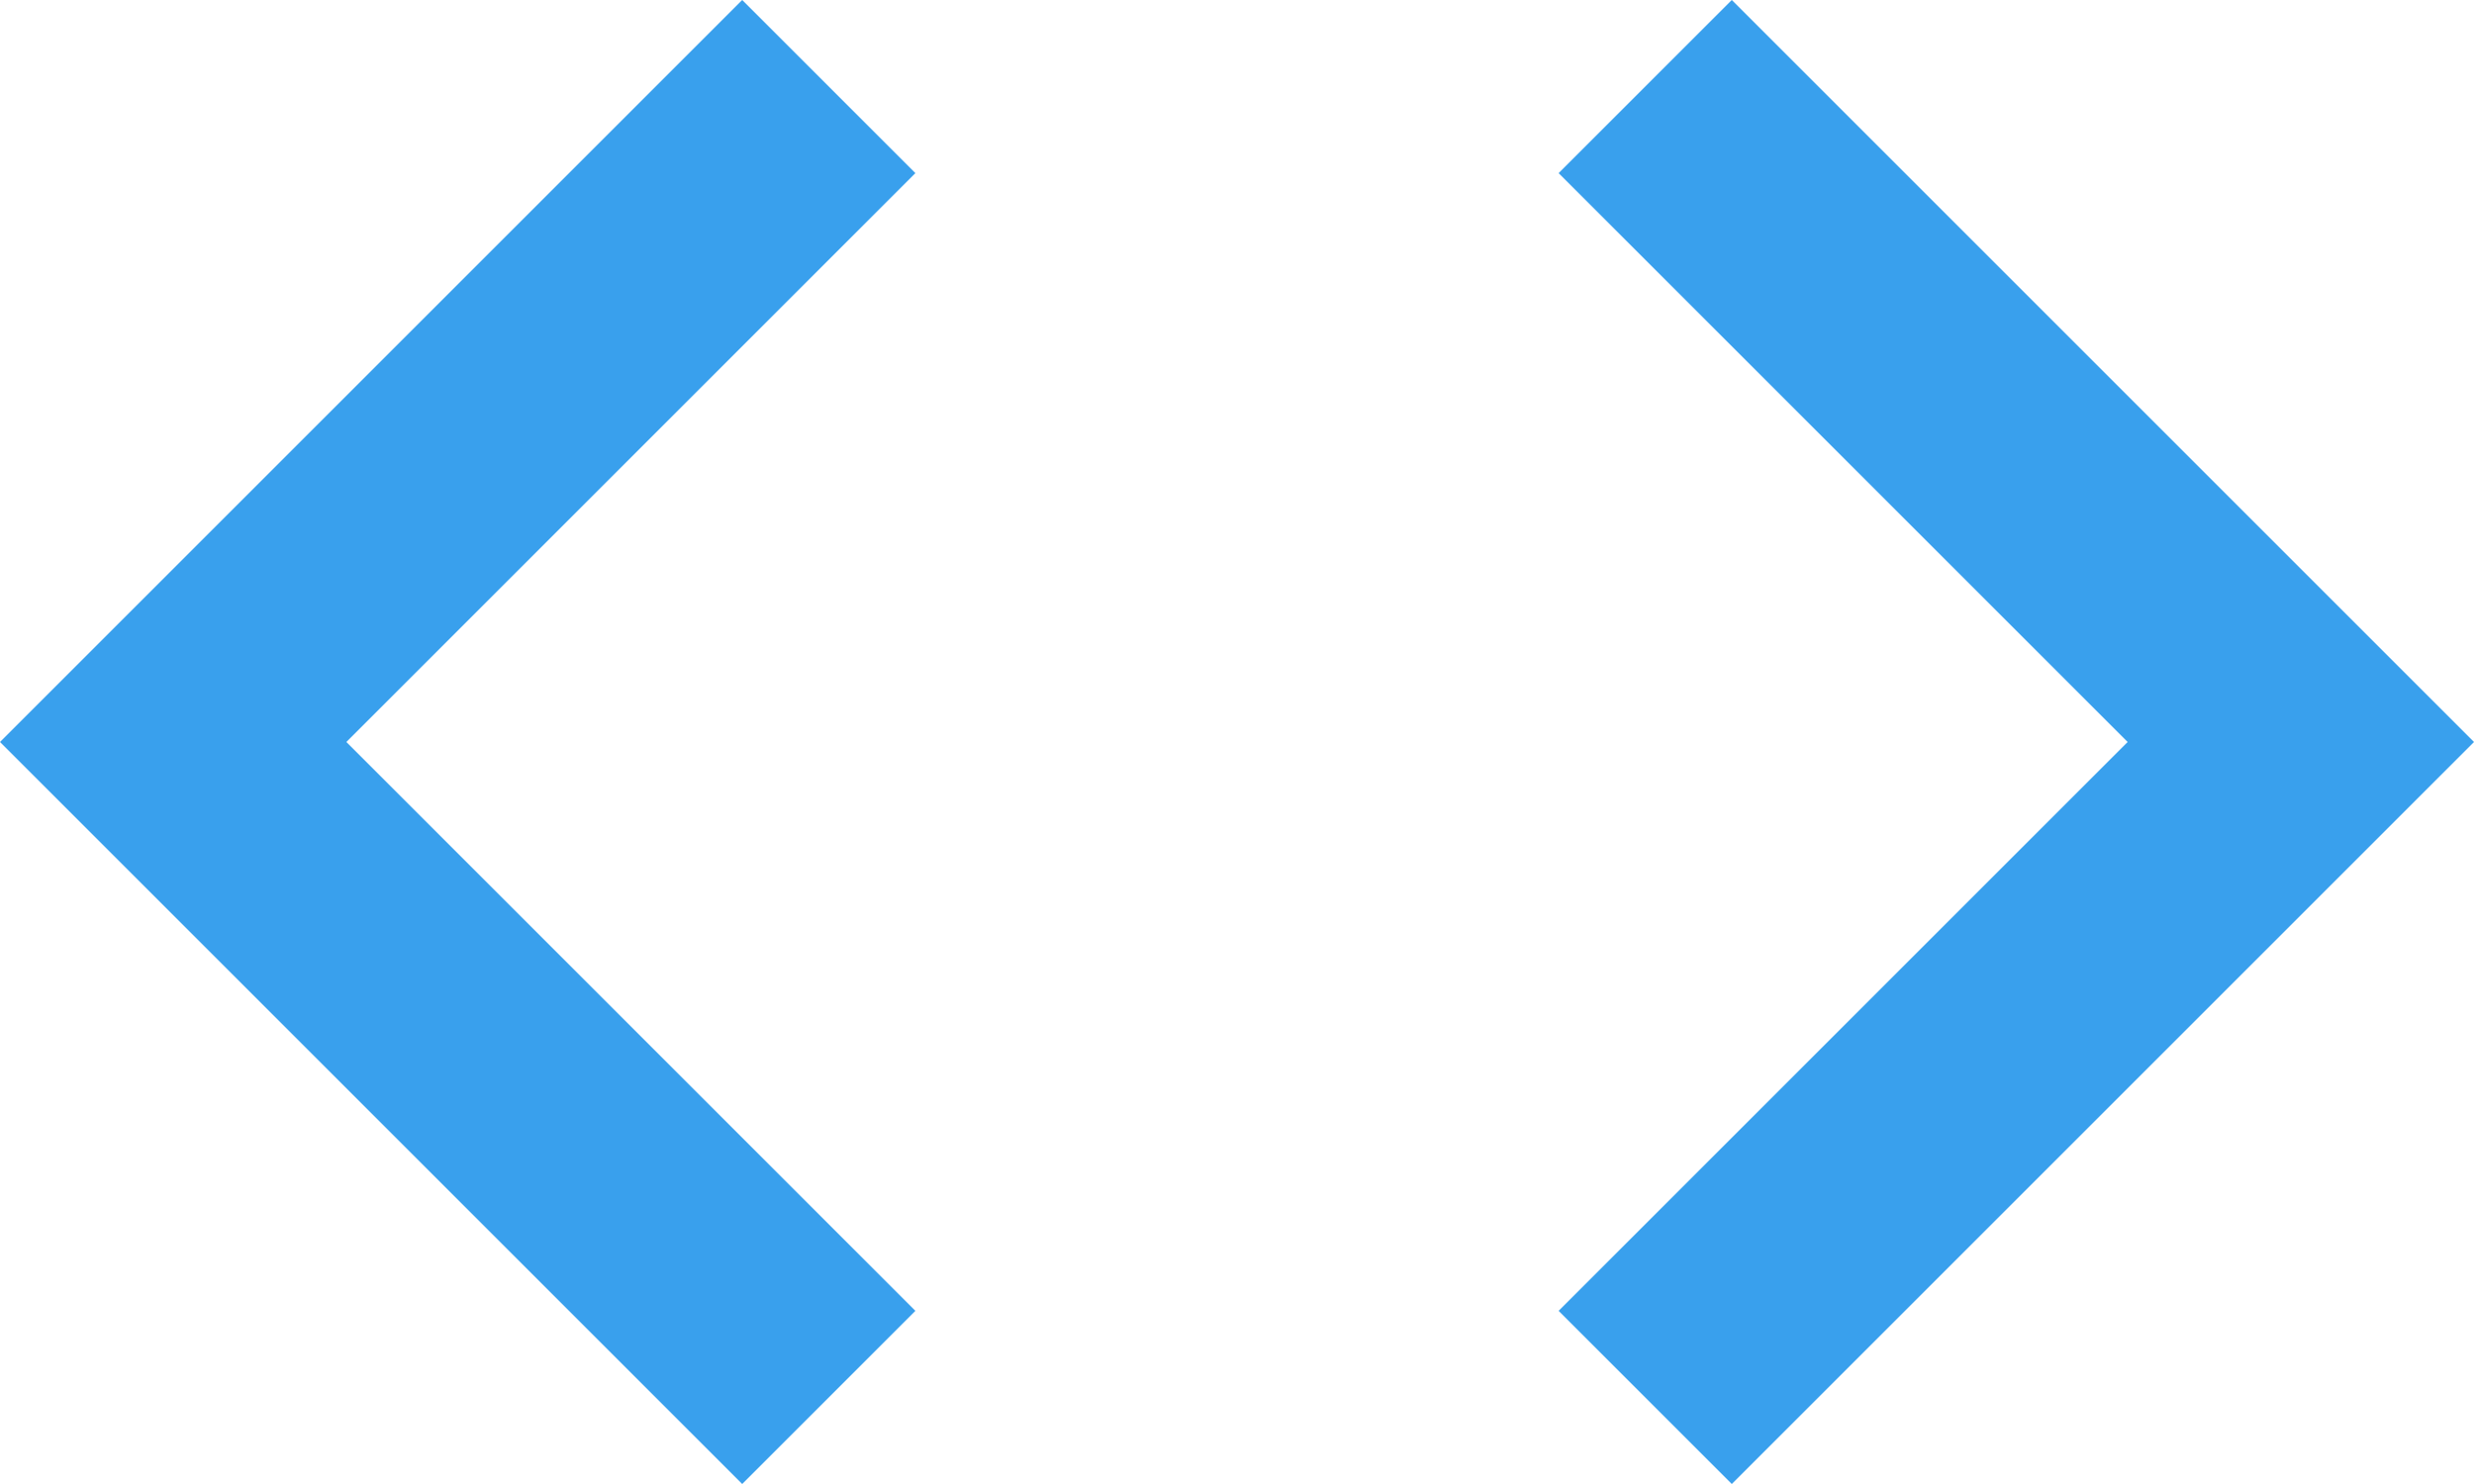 <svg width="70" height="42" viewBox="0 0 70 42" fill="none" xmlns="http://www.w3.org/2000/svg">
<path d="M25.9 37.1L9.8 21L25.9 4.9L21 0L0 21L21 42L25.9 37.1ZM44.1 37.1L60.2 21L44.1 4.9L49 0L70 21L49 42L44.1 37.1Z" fill="#39A0ED"/>
</svg>
